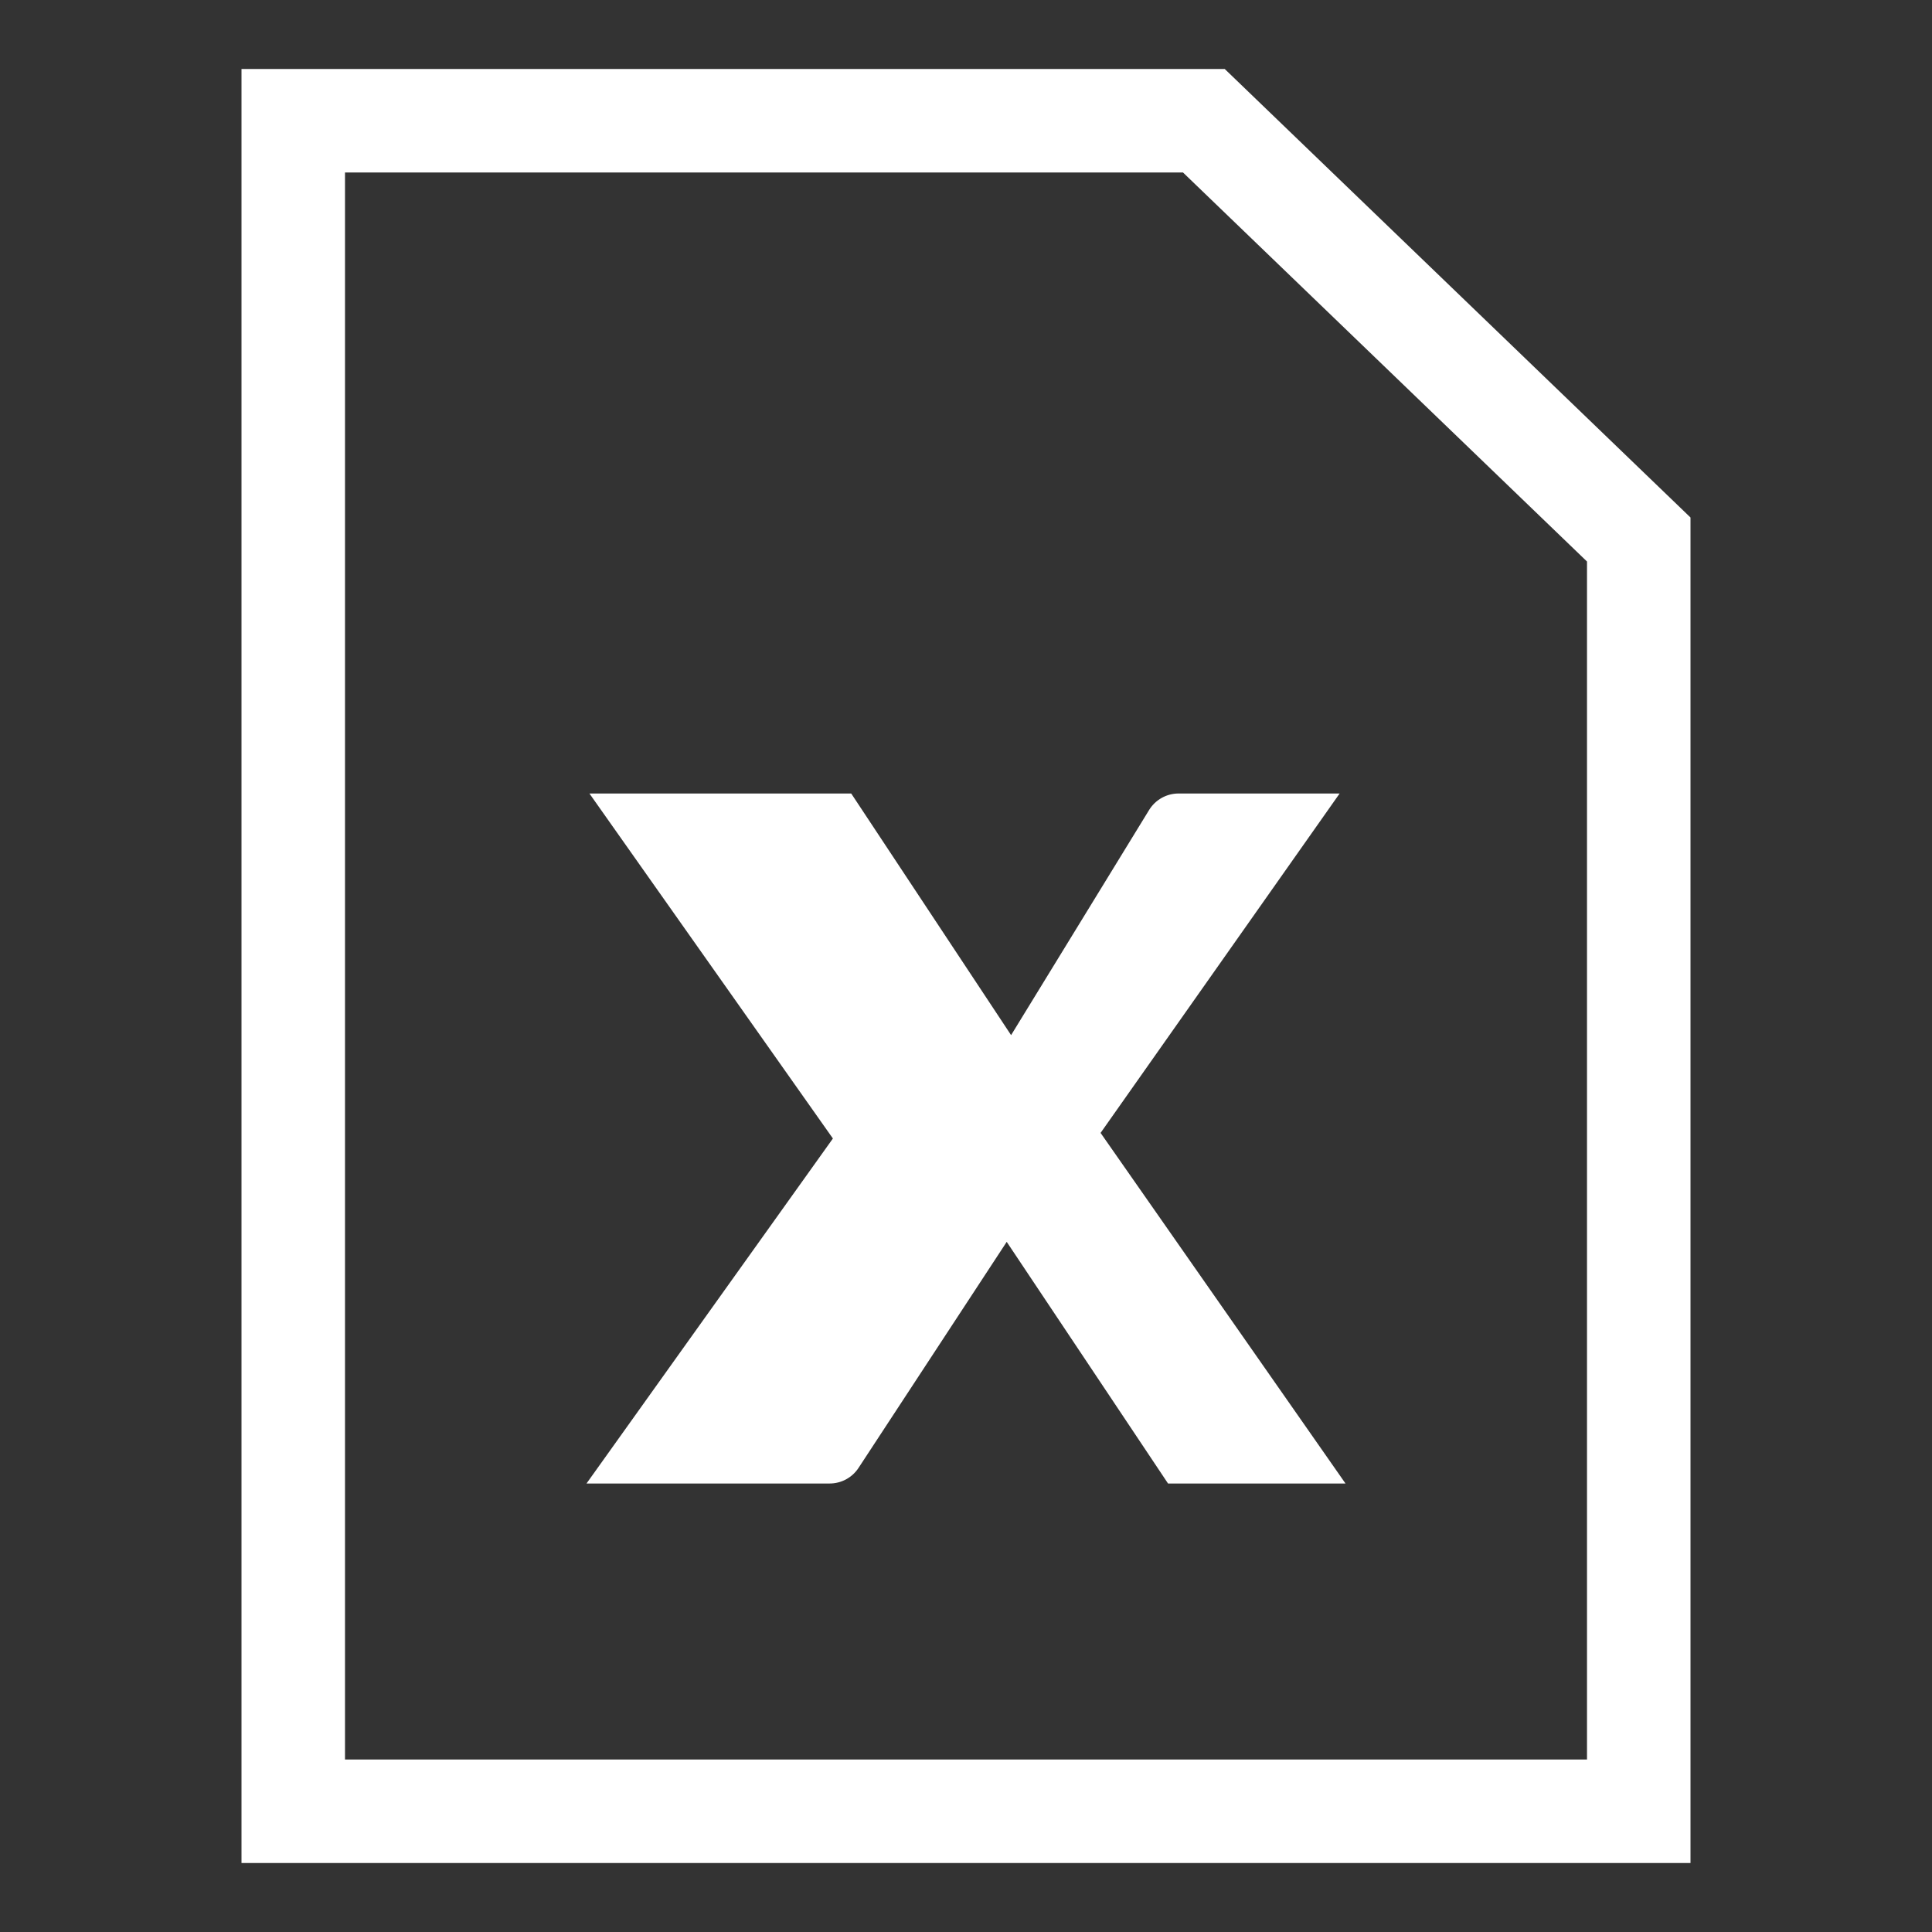 <svg width="56" height="56" viewBox="0 0 56 56" fill="none" xmlns="http://www.w3.org/2000/svg">
<rect x="0" y="0" width="56" height="56" fill="#333333" stroke="none"/>
<path fill-rule="evenodd" clip-rule="evenodd" d="M46 16.276L34.29 5H10V51H46V16.276ZM35.5 2L49 15V54H7V2H35.5Z" fill="white"/>
<path d="M24.142 33L17.085 23H24.673L29.307 30.004L33.308 23.477C33.49 23.181 33.813 23 34.161 23H38.83L31.901 32.838L39 43H33.856L29.18 35.996L24.885 42.548C24.7 42.83 24.385 43 24.048 43H17L24.142 33Z" fill="white"/>
</svg>
